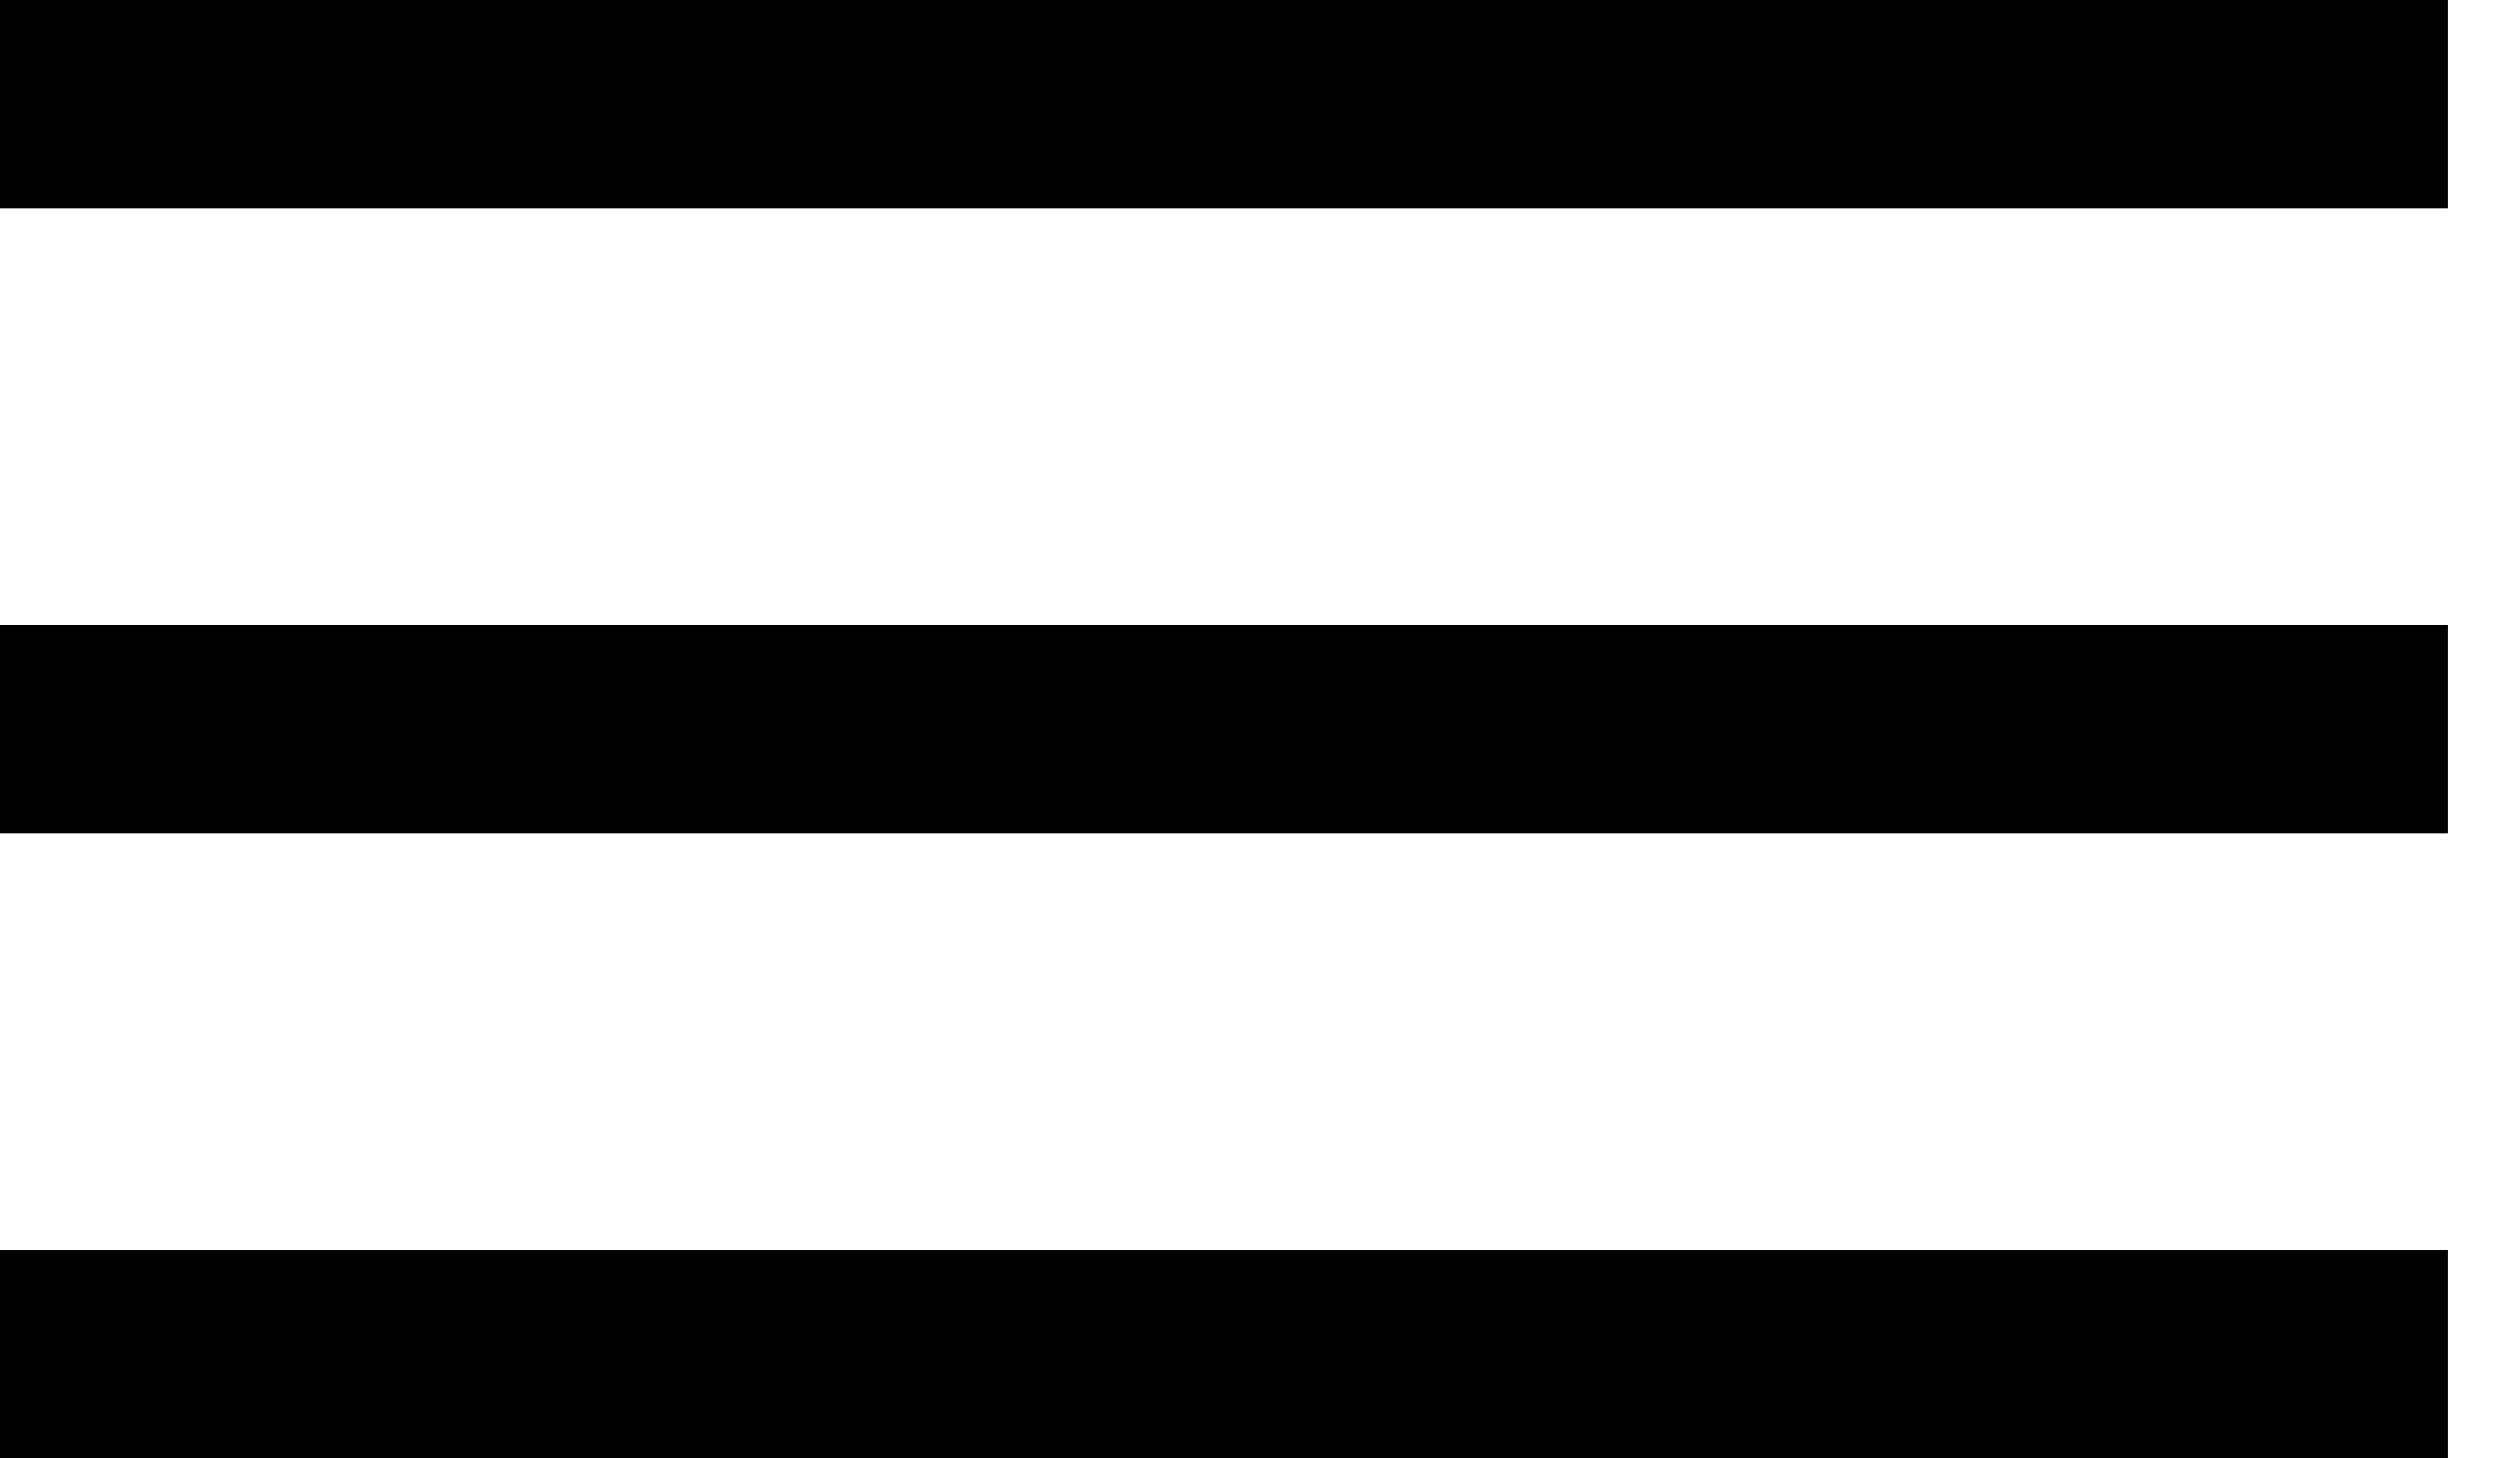 <svg width="24" height="14" viewBox="0 0 24 14" fill="none" xmlns="http://www.w3.org/2000/svg">
<path d="M0 1H23.5" stroke="black" stroke-width="2"/>
<path d="M0 7H23.5" stroke="black" stroke-width="2"/>
<path d="M0 13H23.5" stroke="black" stroke-width="2"/>
</svg>
